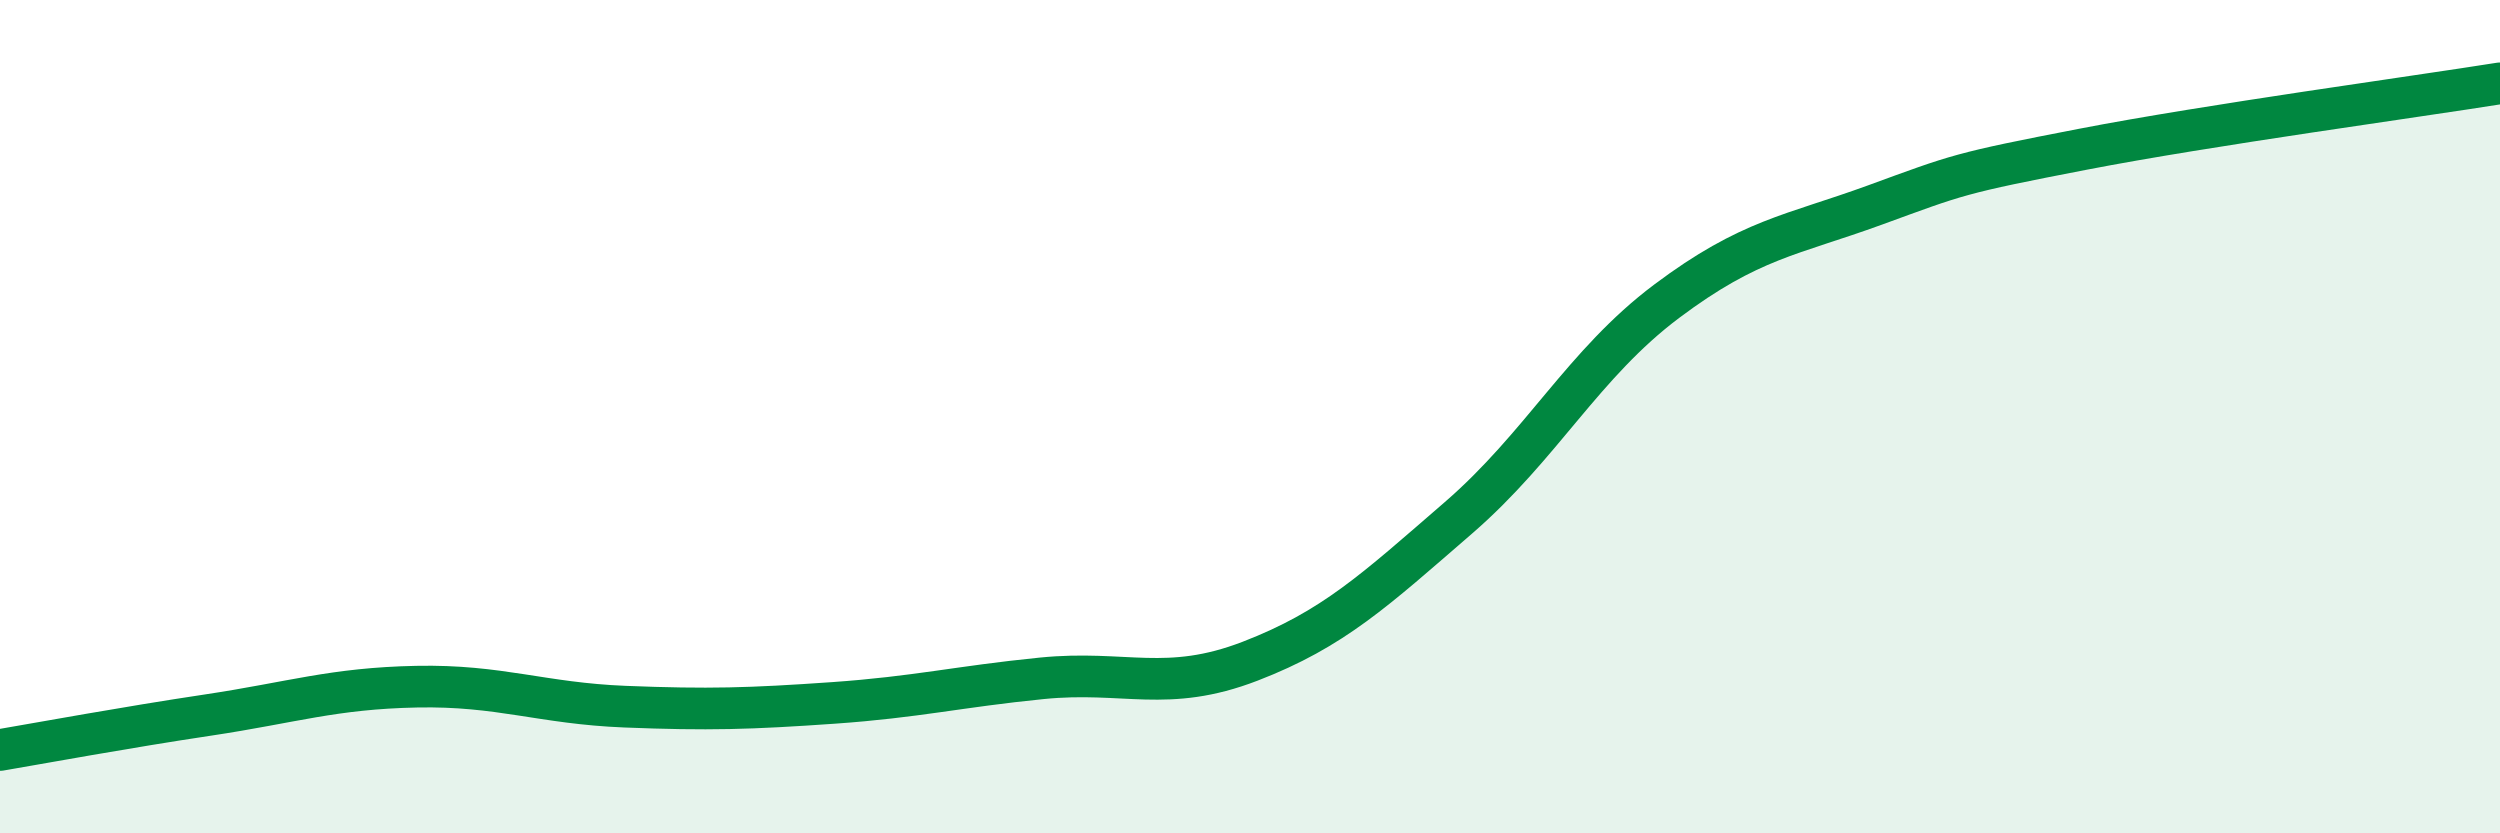 
    <svg width="60" height="20" viewBox="0 0 60 20" xmlns="http://www.w3.org/2000/svg">
      <path
        d="M 0,18 C 1,17.83 3,17.46 5,17.16 C 7,16.86 8,16.52 10,16.48 C 12,16.44 13,16.88 15,16.96 C 17,17.04 18,17.01 20,16.87 C 22,16.73 23,16.48 25,16.28 C 27,16.08 28,16.64 30,15.87 C 32,15.1 33,14.16 35,12.43 C 37,10.7 38,8.73 40,7.23 C 42,5.73 43,5.65 45,4.92 C 47,4.19 47,4.16 50,3.58 C 53,3 58,2.32 60,2L60 20L0 20Z"
        fill="#008740"
        opacity="0.1"
        stroke-linecap="round"
        stroke-linejoin="round"
      />
      <path
        d="M 0,18 C 1,17.83 3,17.46 5,17.16 C 7,16.86 8,16.52 10,16.48 C 12,16.44 13,16.88 15,16.96 C 17,17.04 18,17.01 20,16.87 C 22,16.73 23,16.48 25,16.28 C 27,16.08 28,16.64 30,15.87 C 32,15.1 33,14.16 35,12.43 C 37,10.7 38,8.73 40,7.23 C 42,5.73 43,5.65 45,4.92 C 47,4.19 47,4.16 50,3.58 C 53,3 58,2.32 60,2"
        stroke="#008740"
        stroke-width="1"
        fill="none"
        stroke-linecap="round"
        stroke-linejoin="round"
      />
    </svg>
  